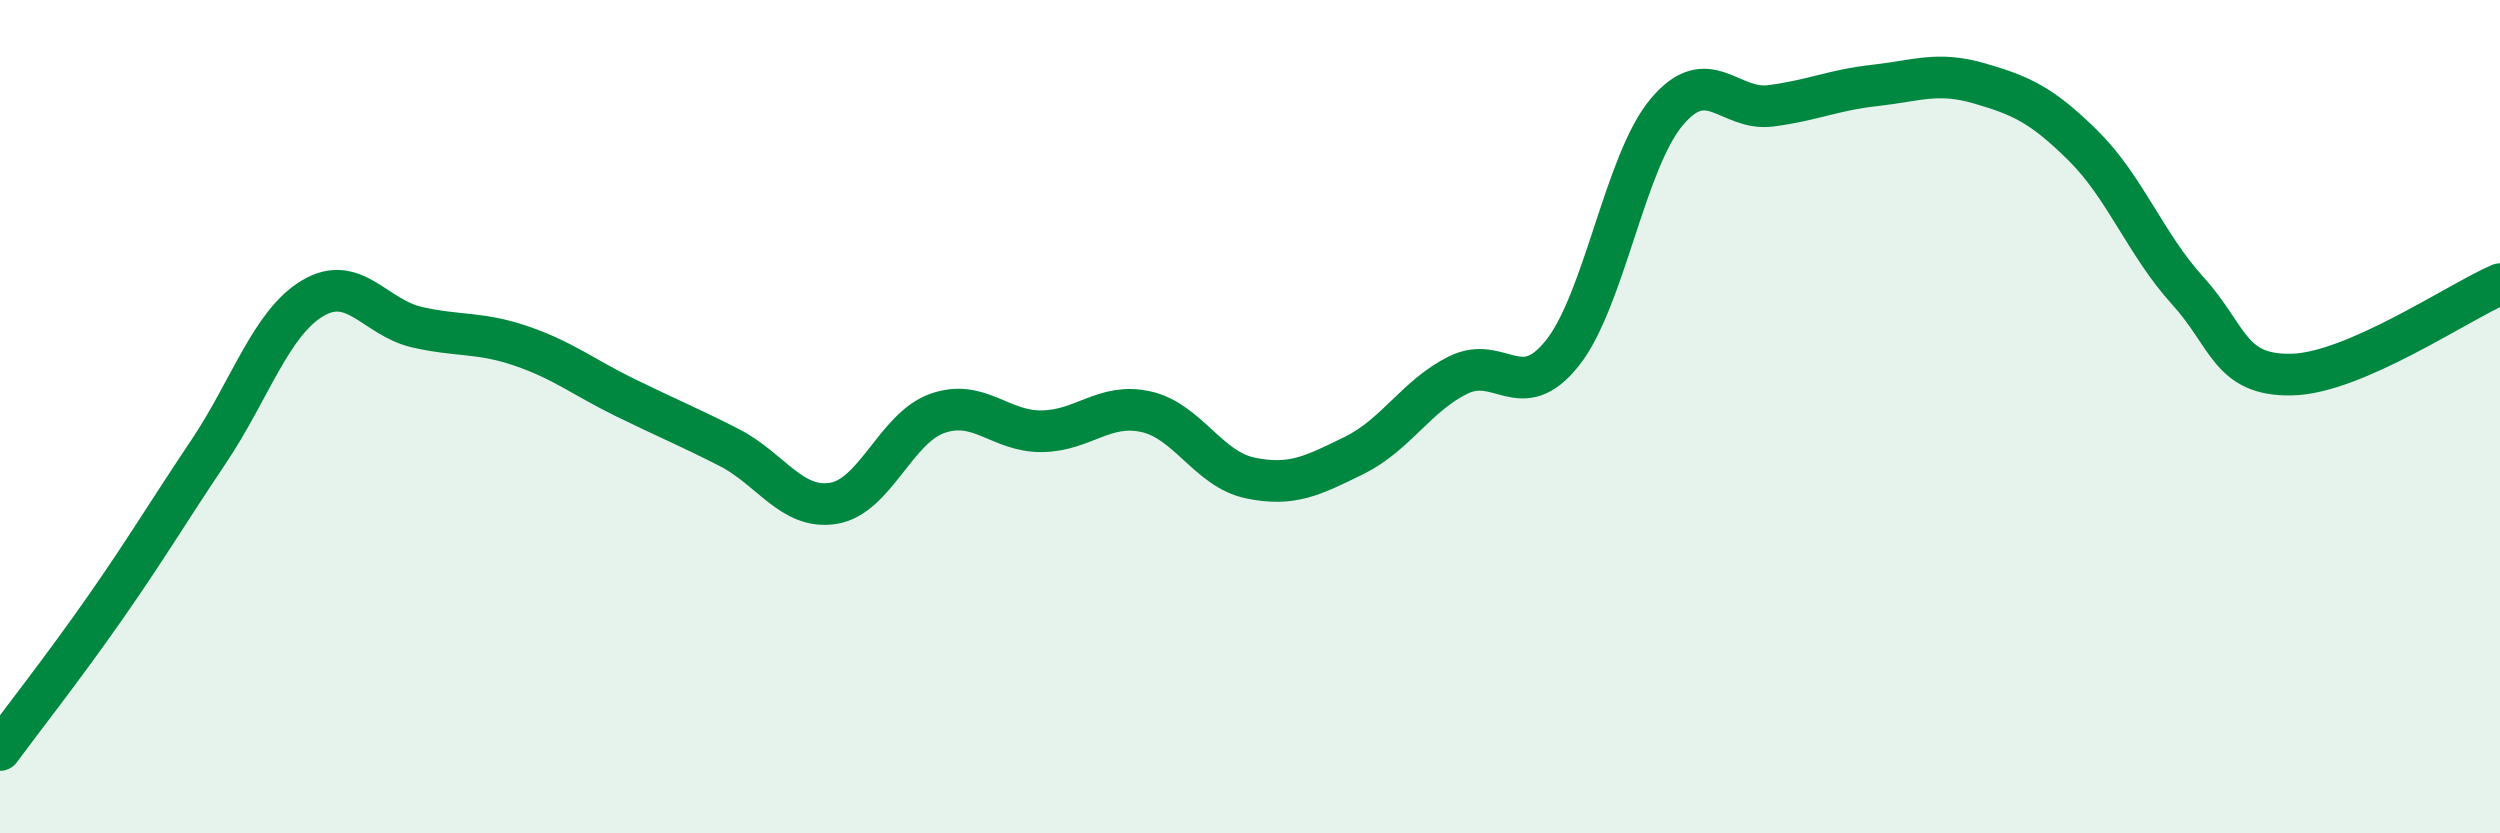 
    <svg width="60" height="20" viewBox="0 0 60 20" xmlns="http://www.w3.org/2000/svg">
      <path
        d="M 0,18 C 0.5,17.32 1.5,16.05 2.5,14.62 C 3.5,13.19 4,12.34 5,10.85 C 6,9.36 6.5,7.76 7.5,7.16 C 8.5,6.56 9,7.62 10,7.85 C 11,8.08 11.5,7.96 12.5,8.3 C 13.5,8.64 14,9.05 15,9.54 C 16,10.03 16.5,10.23 17.5,10.74 C 18.5,11.25 19,12.24 20,12.08 C 21,11.92 21.5,10.27 22.5,9.92 C 23.5,9.57 24,10.36 25,10.35 C 26,10.34 26.5,9.66 27.5,9.88 C 28.5,10.1 29,11.26 30,11.47 C 31,11.68 31.5,11.42 32.5,10.93 C 33.5,10.44 34,9.49 35,9 C 36,8.51 36.5,9.73 37.5,8.47 C 38.5,7.21 39,3.88 40,2.69 C 41,1.5 41.5,2.67 42.5,2.54 C 43.5,2.41 44,2.16 45,2.05 C 46,1.94 46.5,1.71 47.5,2 C 48.5,2.29 49,2.51 50,3.5 C 51,4.49 51.5,5.87 52.5,6.97 C 53.5,8.07 53.5,9.02 55,8.99 C 56.5,8.96 59,7.25 60,6.82L60 20L0 20Z"
        fill="#008740"
        opacity="0.1"
        stroke-linecap="round"
        stroke-linejoin="round"
      />
      <path
        d="M 0,18 C 0.5,17.32 1.5,16.05 2.5,14.62 C 3.5,13.19 4,12.34 5,10.85 C 6,9.36 6.5,7.76 7.5,7.16 C 8.5,6.56 9,7.62 10,7.85 C 11,8.08 11.5,7.96 12.5,8.3 C 13.5,8.64 14,9.05 15,9.54 C 16,10.03 16.5,10.23 17.5,10.74 C 18.5,11.25 19,12.24 20,12.08 C 21,11.92 21.5,10.27 22.5,9.92 C 23.5,9.57 24,10.36 25,10.35 C 26,10.34 26.5,9.66 27.5,9.88 C 28.5,10.1 29,11.26 30,11.47 C 31,11.68 31.5,11.42 32.5,10.93 C 33.5,10.44 34,9.49 35,9 C 36,8.51 36.5,9.73 37.5,8.47 C 38.5,7.21 39,3.88 40,2.69 C 41,1.5 41.5,2.67 42.5,2.54 C 43.5,2.41 44,2.16 45,2.05 C 46,1.94 46.5,1.71 47.5,2 C 48.5,2.29 49,2.51 50,3.5 C 51,4.49 51.5,5.87 52.5,6.97 C 53.5,8.07 53.5,9.02 55,8.99 C 56.5,8.96 59,7.25 60,6.82"
        stroke="#008740"
        stroke-width="1"
        fill="none"
        stroke-linecap="round"
        stroke-linejoin="round"
      />
    </svg>
  
